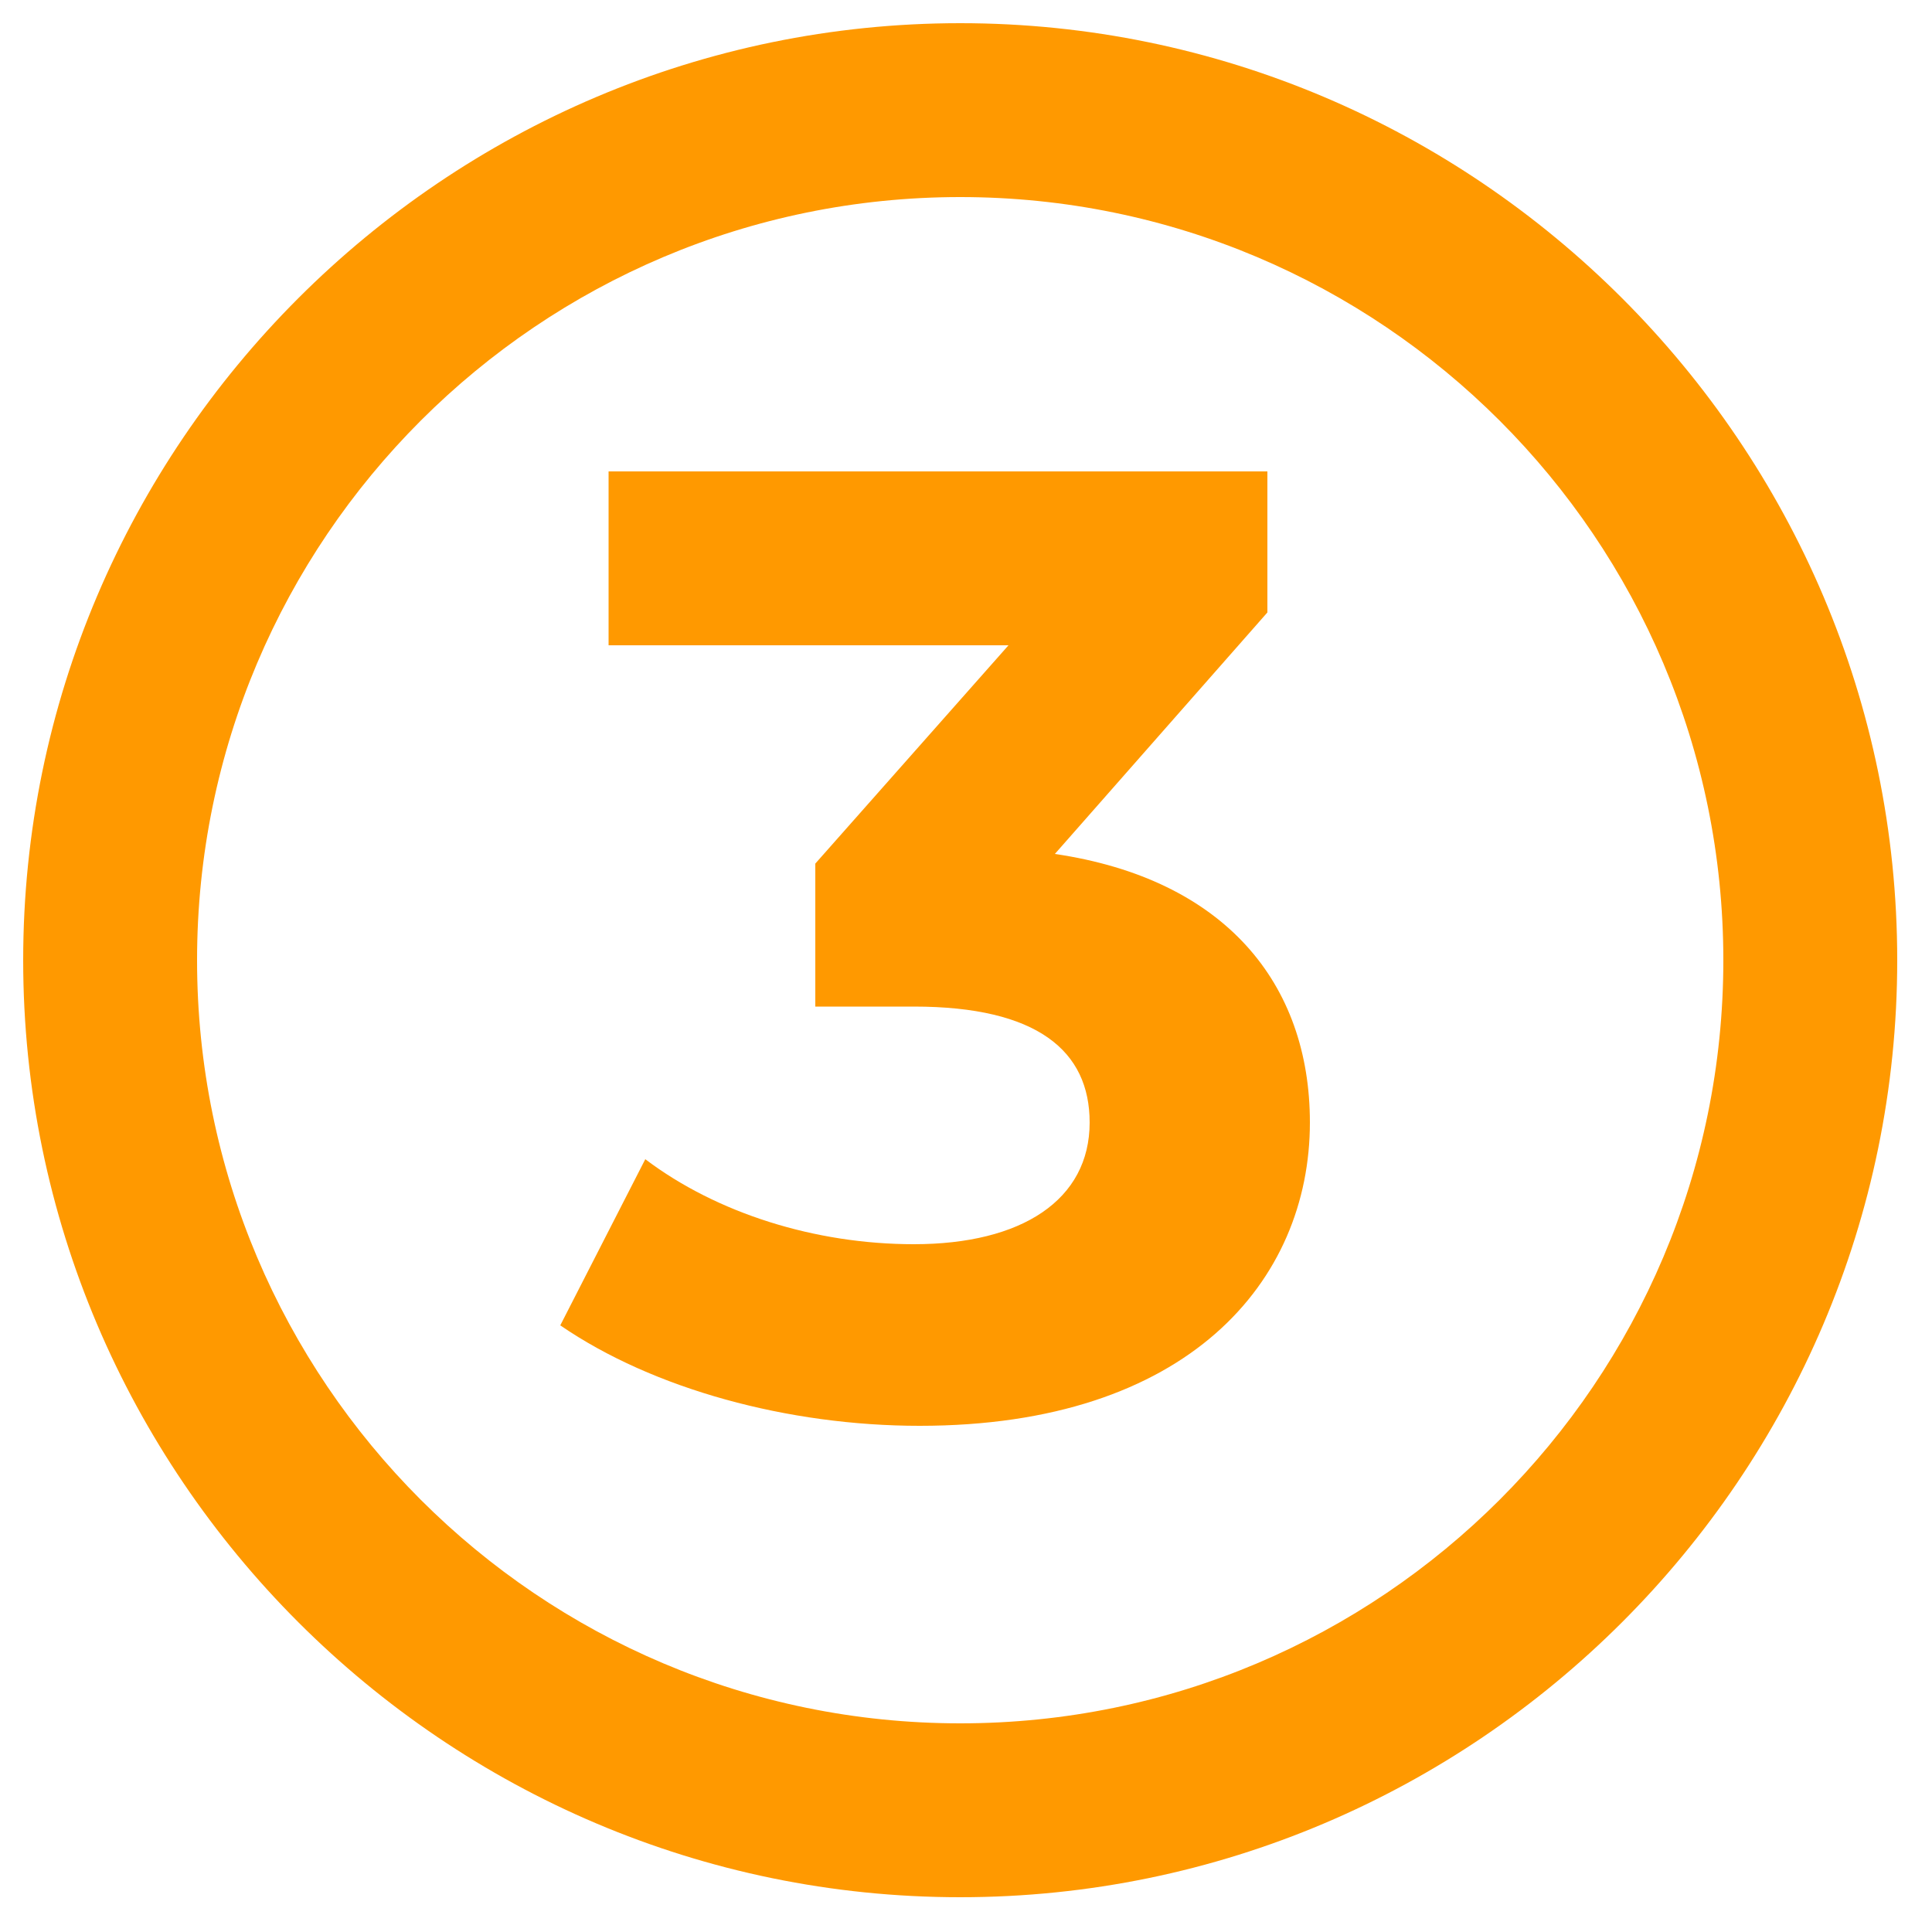 <?xml version="1.0" encoding="utf-8"?>
<!-- Generator: Adobe Illustrator 27.6.1, SVG Export Plug-In . SVG Version: 6.00 Build 0)  -->
<!DOCTYPE svg PUBLIC "-//W3C//DTD SVG 1.1//EN" "http://www.w3.org/Graphics/SVG/1.1/DTD/svg11.dtd">
<svg version="1.1" id="Layer_1" xmlns:x="http://ns.adobe.com/Extensibility/1.0/" xmlns:i="http://ns.adobe.com/AdobeIllustrator/10.0/" xmlns:graph="http://ns.adobe.com/Graphs/1.0/"
	 xmlns="http://www.w3.org/2000/svg" xmlns:xlink="http://www.w3.org/1999/xlink" x="0px" y="0px" viewBox="0 0 100 100"
	 style="enable-background:new 0 0 100 100;" xml:space="preserve">
<style type="text/css">
	.st0{fill:#FF9900;}
</style>
<path class="st0" d="M49.7,1.2C23,1.2,1.2,23,1.2,49.7S23,98.2,49.7,98.2s48.5-21.8,48.5-48.5S76.4,1.2,49.7,1.2z M49.7,89.2
	c-21.8,0-39.5-17.7-39.5-39.5s17.7-39.5,39.5-39.5s39.5,17.7,39.5,39.5S71.5,89.2,49.7,89.2z"/>
<g>
	<path class="st0" d="M67.8,58.1c0,8.2-6.3,15.7-20.2,15.7c-6.8,0-13.8-1.9-18.6-5.2l4.4-8.6c3.7,2.8,8.8,4.4,13.9,4.4
		c5.6,0,9.1-2.3,9.1-6.3c0-3.7-2.7-6-9.1-6h-5.1v-7.4l10-11.3H31.5v-9h34.1v7.3l-11,12.5C63.4,45.5,67.8,50.9,67.8,58.1z"/>
</g>
</svg>
